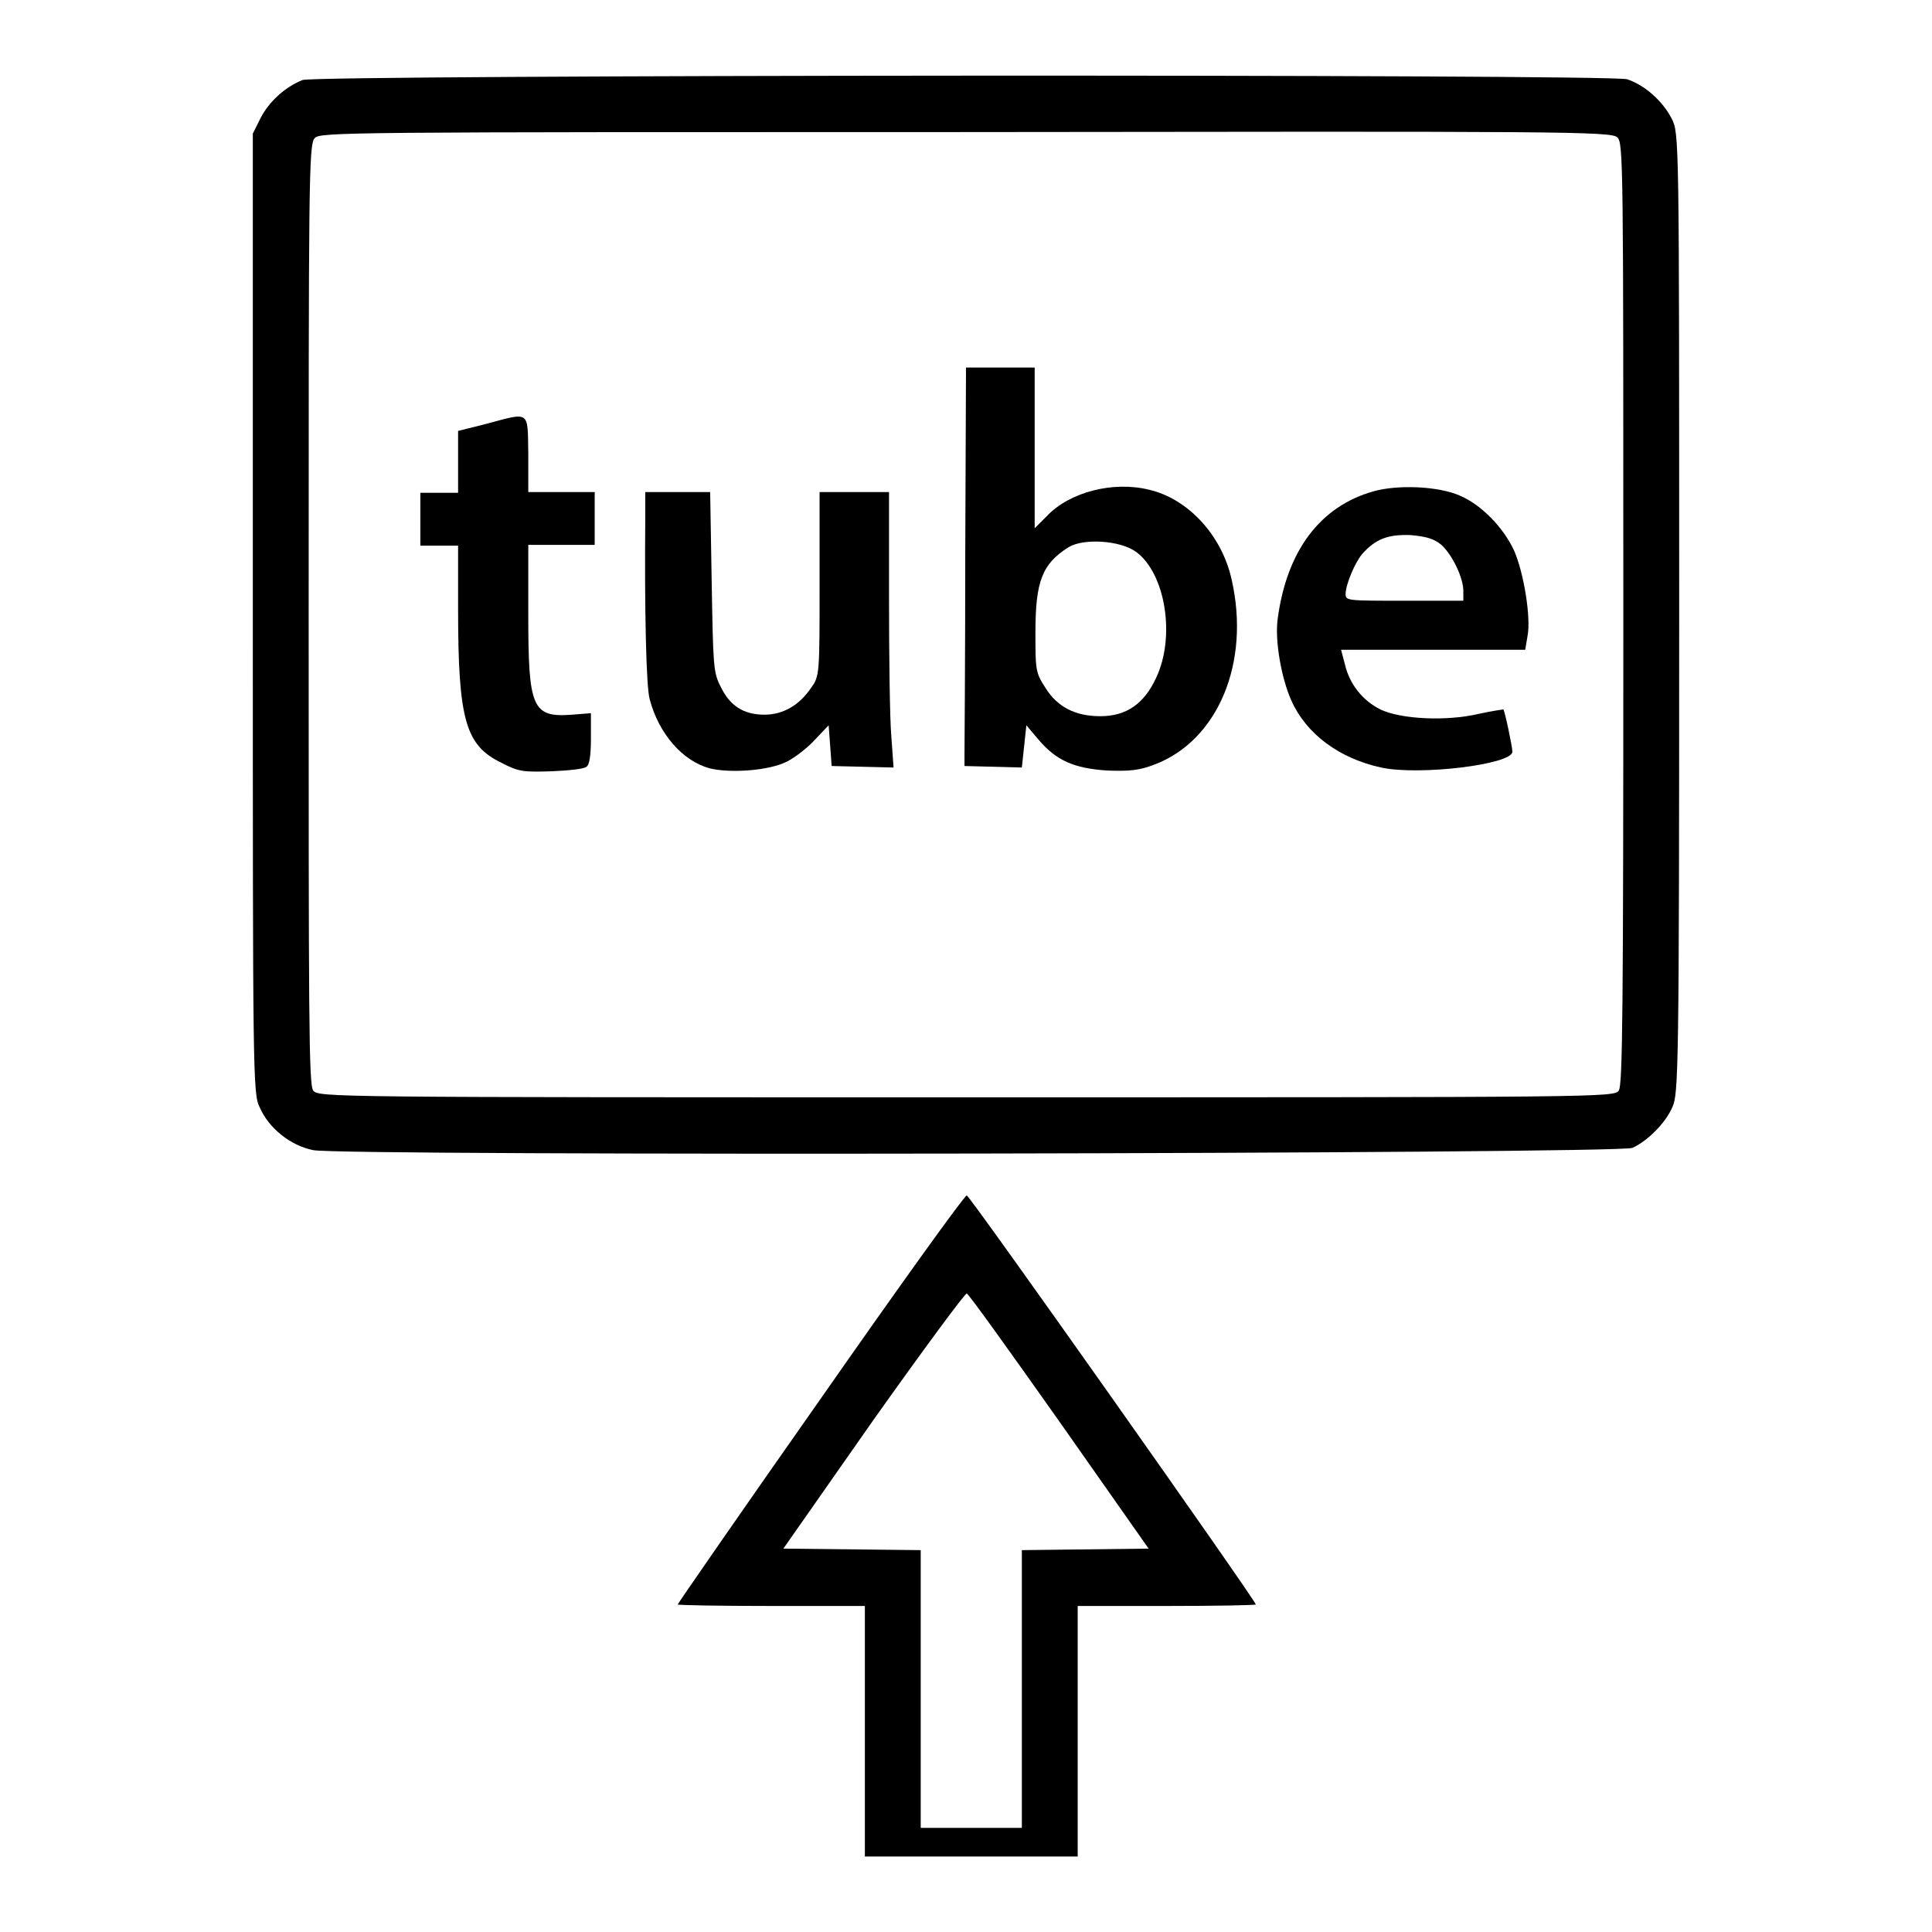 <?xml version="1.0" encoding="utf-8"?>
<!-- Svg Vector Icons : http://www.onlinewebfonts.com/icon -->
<!DOCTYPE svg PUBLIC "-//W3C//DTD SVG 1.1//EN" "http://www.w3.org/Graphics/SVG/1.1/DTD/svg11.dtd">
<svg version="1.1" xmlns="http://www.w3.org/2000/svg" xmlns:xlink="http://www.w3.org/1999/xlink" x="0px" y="0px" viewBox="0 0 256 256" enable-background="new 0 0 256 256" xml:space="preserve">
<g><g><g><path fill="#000000" d="M40.1,10.6c-2.3,0.9-4.5,2.9-5.6,5.1l-1,2v63.6c0,60.5,0,63.7,0.9,65.4c1.2,2.8,4.1,5.1,7.1,5.7c3.9,0.8,173,0.5,174.8-0.3c2-0.9,4.4-3.3,5.3-5.4c0.8-1.8,0.9-4.5,0.9-65.4c0-63.6,0-63.6-1-65.6c-1.2-2.3-3.5-4.4-5.9-5.2C213,9.8,42.2,9.9,40.1,10.6z M214.3,18.2c0.8,0.7,0.8,3.3,0.8,63.1c0,53.1-0.1,62.4-0.6,63.2c-0.6,0.9-2.1,0.9-86.5,0.9c-84.4,0-85.8,0-86.5-0.9c-0.6-0.8-0.6-10.1-0.6-63.1c0-57.2,0-62.3,0.8-63.1c0.7-0.8,4-0.8,86.2-0.8C206.8,17.4,213.5,17.4,214.3,18.2z"/><path fill="#000000" d="M127.9,73.6c0,13.7-0.1,25.6-0.1,26.4l0,1.5l3.8,0.1l3.8,0.1l0.3-2.8l0.3-2.8l1.6,1.9c2.4,2.8,4.7,3.8,9.1,4.1c3,0.1,4.2,0,6.3-0.8c8.4-3.2,12.7-13.5,10.2-24.5c-1.3-5.9-5.8-10.7-10.9-11.9c-4.8-1.2-10.6,0.3-13.6,3.5l-1.6,1.6V59.4V48.7h-4.6H128L127.9,73.6z M150.5,73.1c3.9,2.8,5.3,11.2,2.7,16.7c-1.6,3.5-4,5.1-7.4,5.1c-3.3,0-5.7-1.2-7.3-3.8c-1.3-2-1.3-2.4-1.3-7.3c0-6.8,0.9-9.1,4.4-11.3C143.6,71.3,148.4,71.6,150.5,73.1z"/><path fill="#000000" d="M64.3,56.2l-3.6,0.9v4.1v4.1h-2.5h-2.5v3.5v3.5h2.5h2.5v8.4c0,14.8,1,18.1,5.8,20.4c2.3,1.2,2.9,1.2,6.6,1.1c2.2-0.1,4.3-0.3,4.6-0.6c0.4-0.2,0.6-1.5,0.6-3.7v-3.4l-2.5,0.2c-5.3,0.4-5.8-0.9-5.8-13.3v-9.2h4.4h4.4v-3.5v-3.5h-4.4h-4.4v-5.1C69.9,54.3,70.3,54.6,64.3,56.2z"/><path fill="#000000" d="M182,65.1c-7.1,2-11.5,7.9-12.7,16.9c-0.4,2.9,0.5,7.9,1.8,10.8c2,4.5,6.4,7.7,11.9,8.9c5,1.1,17.4-0.4,17.4-2.1c0-0.6-1-5.4-1.2-5.6c0,0-1.5,0.2-3.3,0.6c-4.3,1-10.3,0.7-13-0.6c-2.4-1.2-4.1-3.4-4.7-6l-0.5-1.9H190h12.1l0.3-1.8c0.5-2.4-0.5-8.5-1.8-11.4c-1.4-3-4.3-6-7.1-7.2C190.6,64.4,185.2,64.2,182,65.1z M191,72.2c1.5,1.4,2.9,4.4,2.9,6.1v1.3h-7.8c-7.6,0-7.8,0-7.8-0.9c0-1.2,1.2-4.1,2.2-5.3c1.8-2,3.4-2.6,6.4-2.5C189.1,71.1,190,71.4,191,72.2z"/><path fill="#000000" d="M85.5,68.9c-0.1,11.4,0.1,22.2,0.6,23.8c1.2,4.5,4.3,8.1,7.9,9.1c2.8,0.7,8,0.3,10.3-0.9c1-0.5,2.7-1.8,3.7-2.9l1.8-1.9l0.2,2.7l0.2,2.7l4.1,0.1l4.1,0.1l-0.3-4.2c-0.2-2.3-0.3-10.6-0.3-18.3v-14h-4.6h-4.6v12.2c0,11.8,0,12.2-1.1,13.7c-1.6,2.4-3.8,3.6-6.2,3.6c-2.8,0-4.6-1.2-5.8-3.7c-1-1.9-1-2.8-1.2-14l-0.2-11.8h-4.3h-4.3L85.5,68.9z"/><path fill="#000000" d="M108.7,185.4c-10.4,14.8-18.9,27.1-18.9,27.2c0,0.1,5.6,0.2,12.4,0.2h12.4v16.6V246h14.1h14.1v-16.6v-16.6h11.8c6.5,0,11.8-0.1,11.8-0.2c0-0.5-37.9-54.2-38.3-54.2C127.8,158.4,119.1,170.5,108.7,185.4z M140.4,188.4l11.8,16.8l-8.4,0.1l-8.4,0.1v18.4v18.4h-6.7H122v-18.4v-18.4l-9.1-0.1l-9.1-0.1l11.9-17c6.6-9.3,12.2-16.9,12.4-16.8C128.4,171.5,133.9,179.2,140.4,188.4z"/></g></g></g>
</svg>